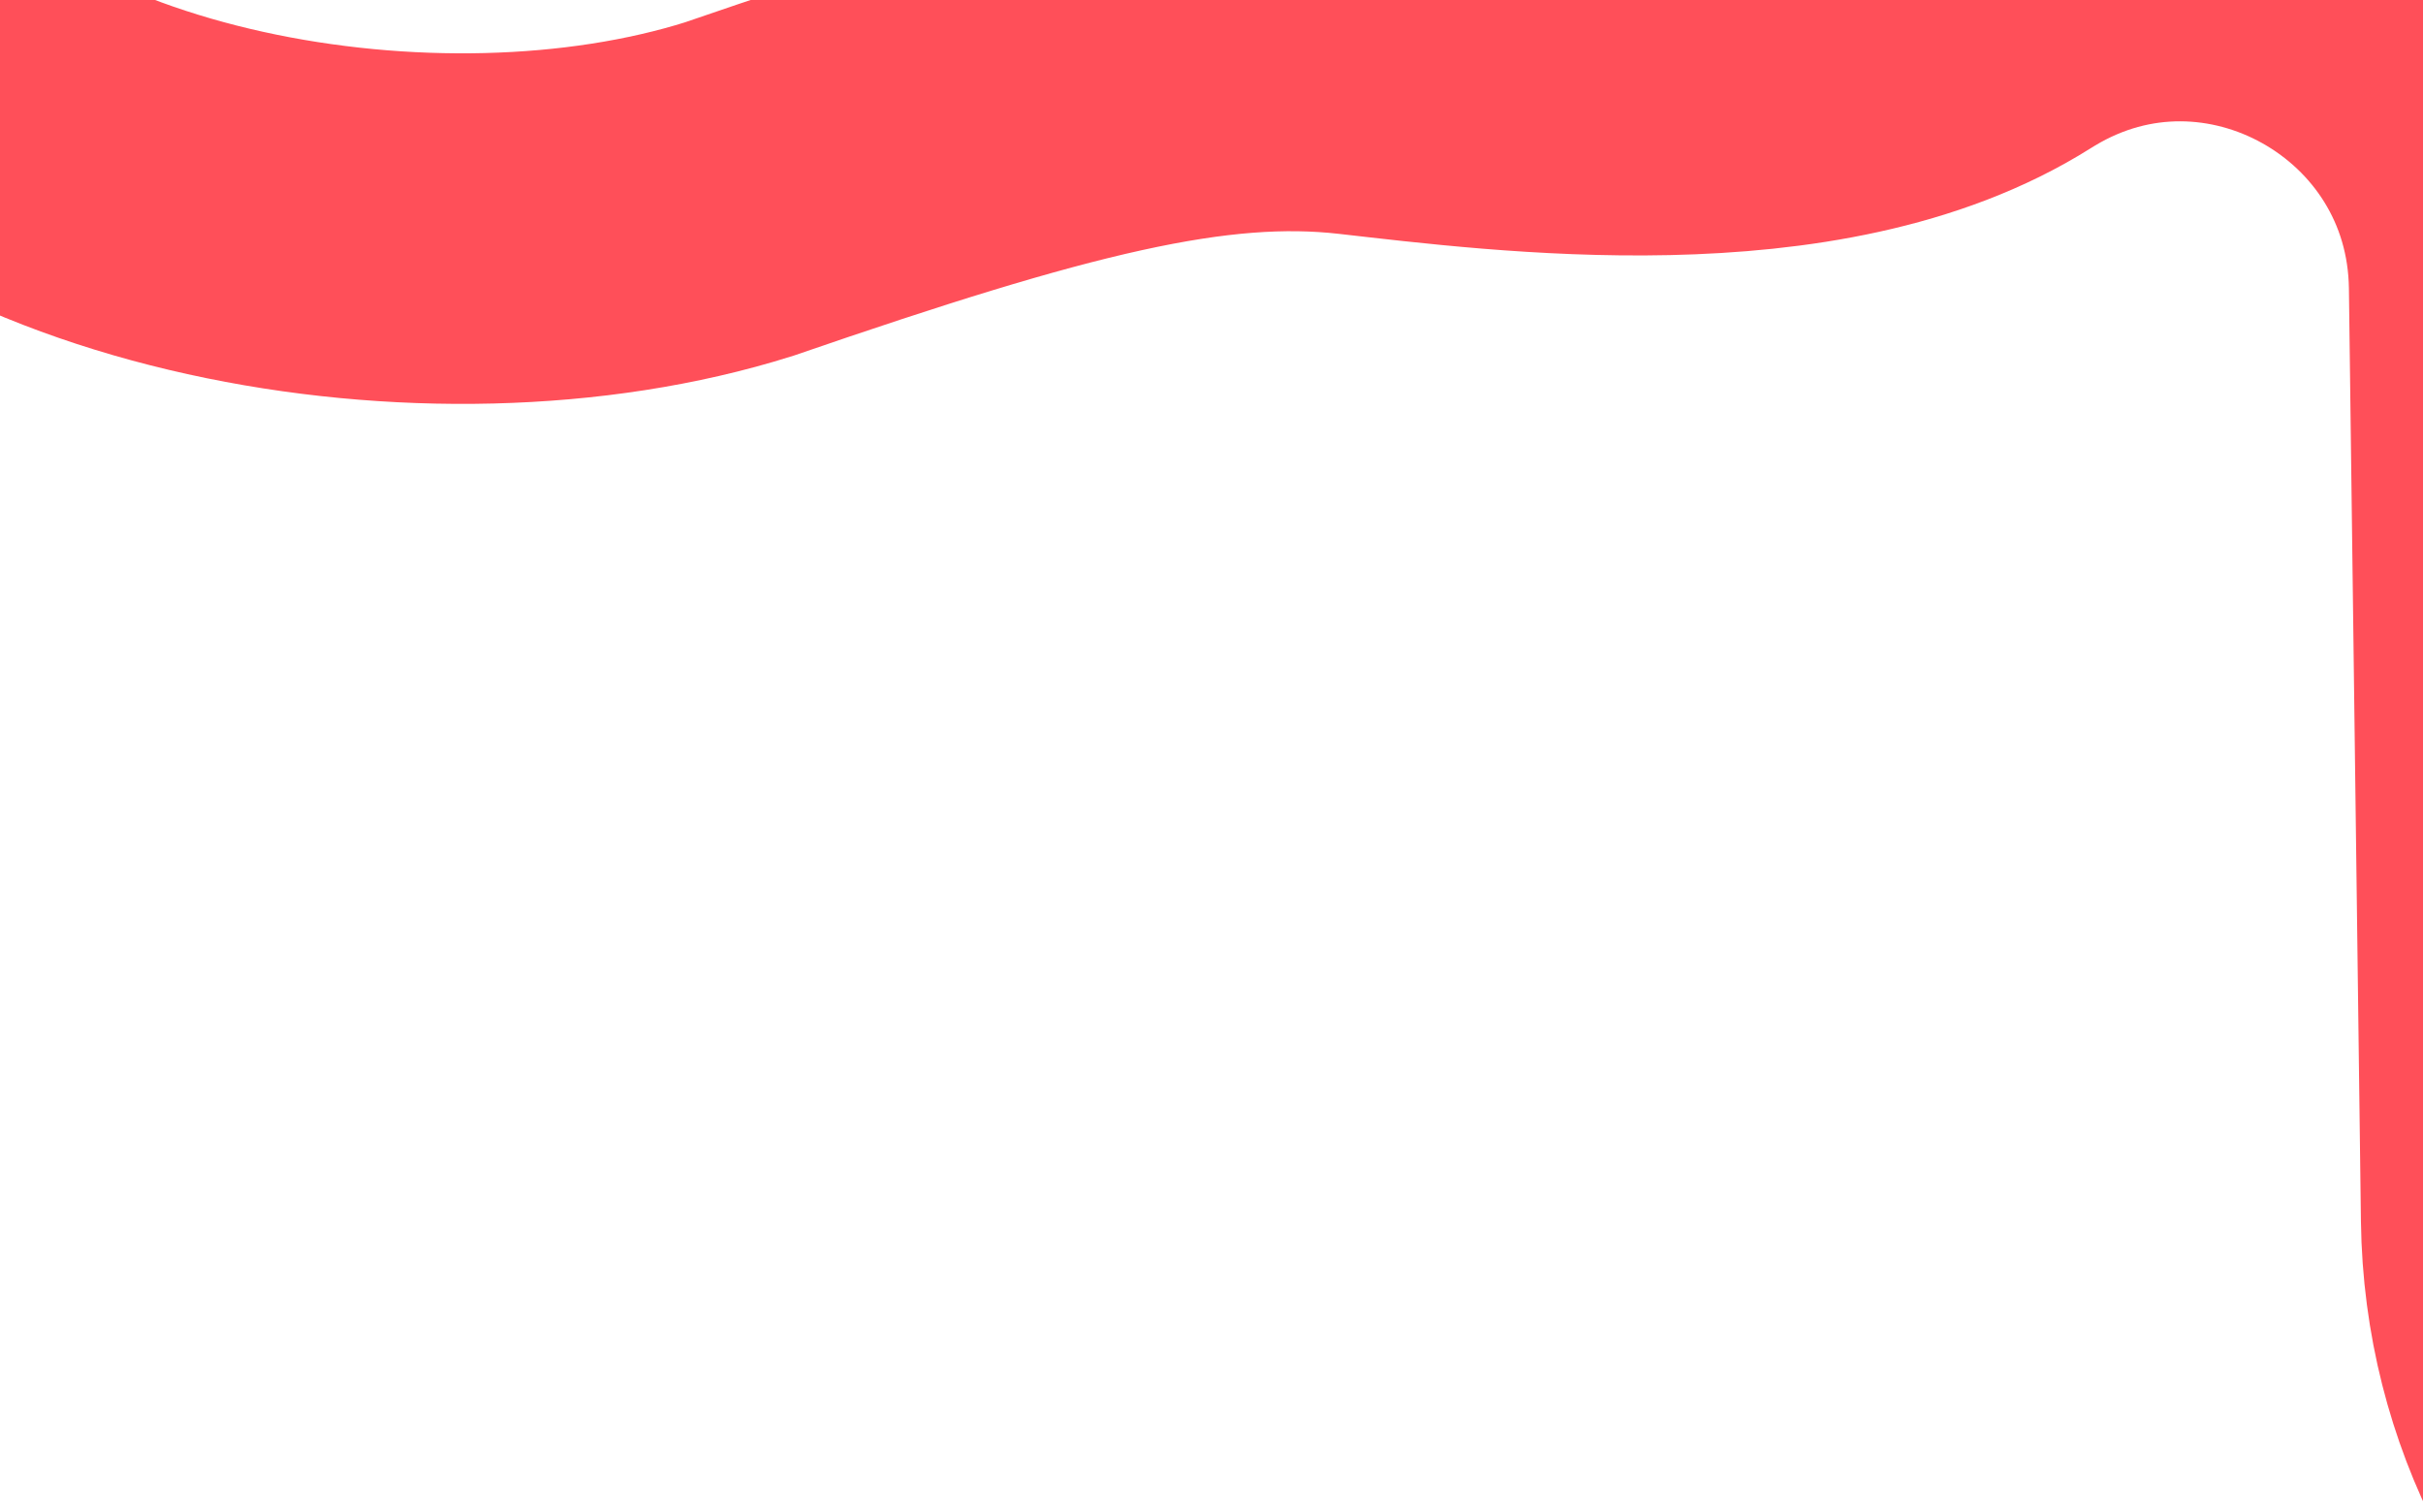 <svg width="1728" height="1078" viewBox="0 0 1728 1078" fill="none" xmlns="http://www.w3.org/2000/svg">
<g clip-path="url(#clip0_1582_1034)">
<path d="M5627.28 -2692C5549.67 -2520.15 5505.39 -2334.42 5423.09 -2164.76C5340.79 -1995.11 5208.7 -1835.58 5027 -1785.18C4934.42 -1759.5 4836.51 -1764.12 4740.98 -1753.88C4592.65 -1737.98 4382.06 -1610.45 4258.59 -1527.53C4194.72 -1484.64 4153.58 -1415.26 4146.47 -1338.66L4146.43 -1338.21C4142.62 -1297.14 4148.82 -1255.78 4164.39 -1217.59C4189.09 -1157.03 4224.05 -1060.47 4224.61 -997.96C4225.47 -901.18 4176.69 -797.65 4086.45 -762.64C3954.21 -711.34 3820.42 -820.55 3688.42 -872.49C3446.44 -967.71 3158.08 -856.87 2989.34 -659C2920.79 -578.62 2866.12 -444.11 2825.37 -312.71C2769.53 -132.68 2736.59 53.66 2726.04 241.85L2699.98 706.57C2686.15 953.19 2514.84 1162.74 2275.89 1225.32C2041.56 1286.69 1811.85 1111.75 1808.73 869.53L1800.15 204.15C1797.71 15.33 1591.22 -100.69 1429.5 -3.2C1427.88 -2.22 1426.3 -1.25 1424.76 -0.28C1292.91 82.87 1077.9 54.911 968.7 42.54C859.5 30.169 741.5 61 527 134.86C309 203.5 -13 145.1 -129 -22.5" stroke="#FF4F59" stroke-width="250" stroke-miterlimit="10"/>
</g>
<defs>
<clipPath id="clip0_1582_1034">
<rect width="1919.11" height="1077.81" fill="white" transform="translate(-3)"/>
</clipPath>
</defs>
</svg>
